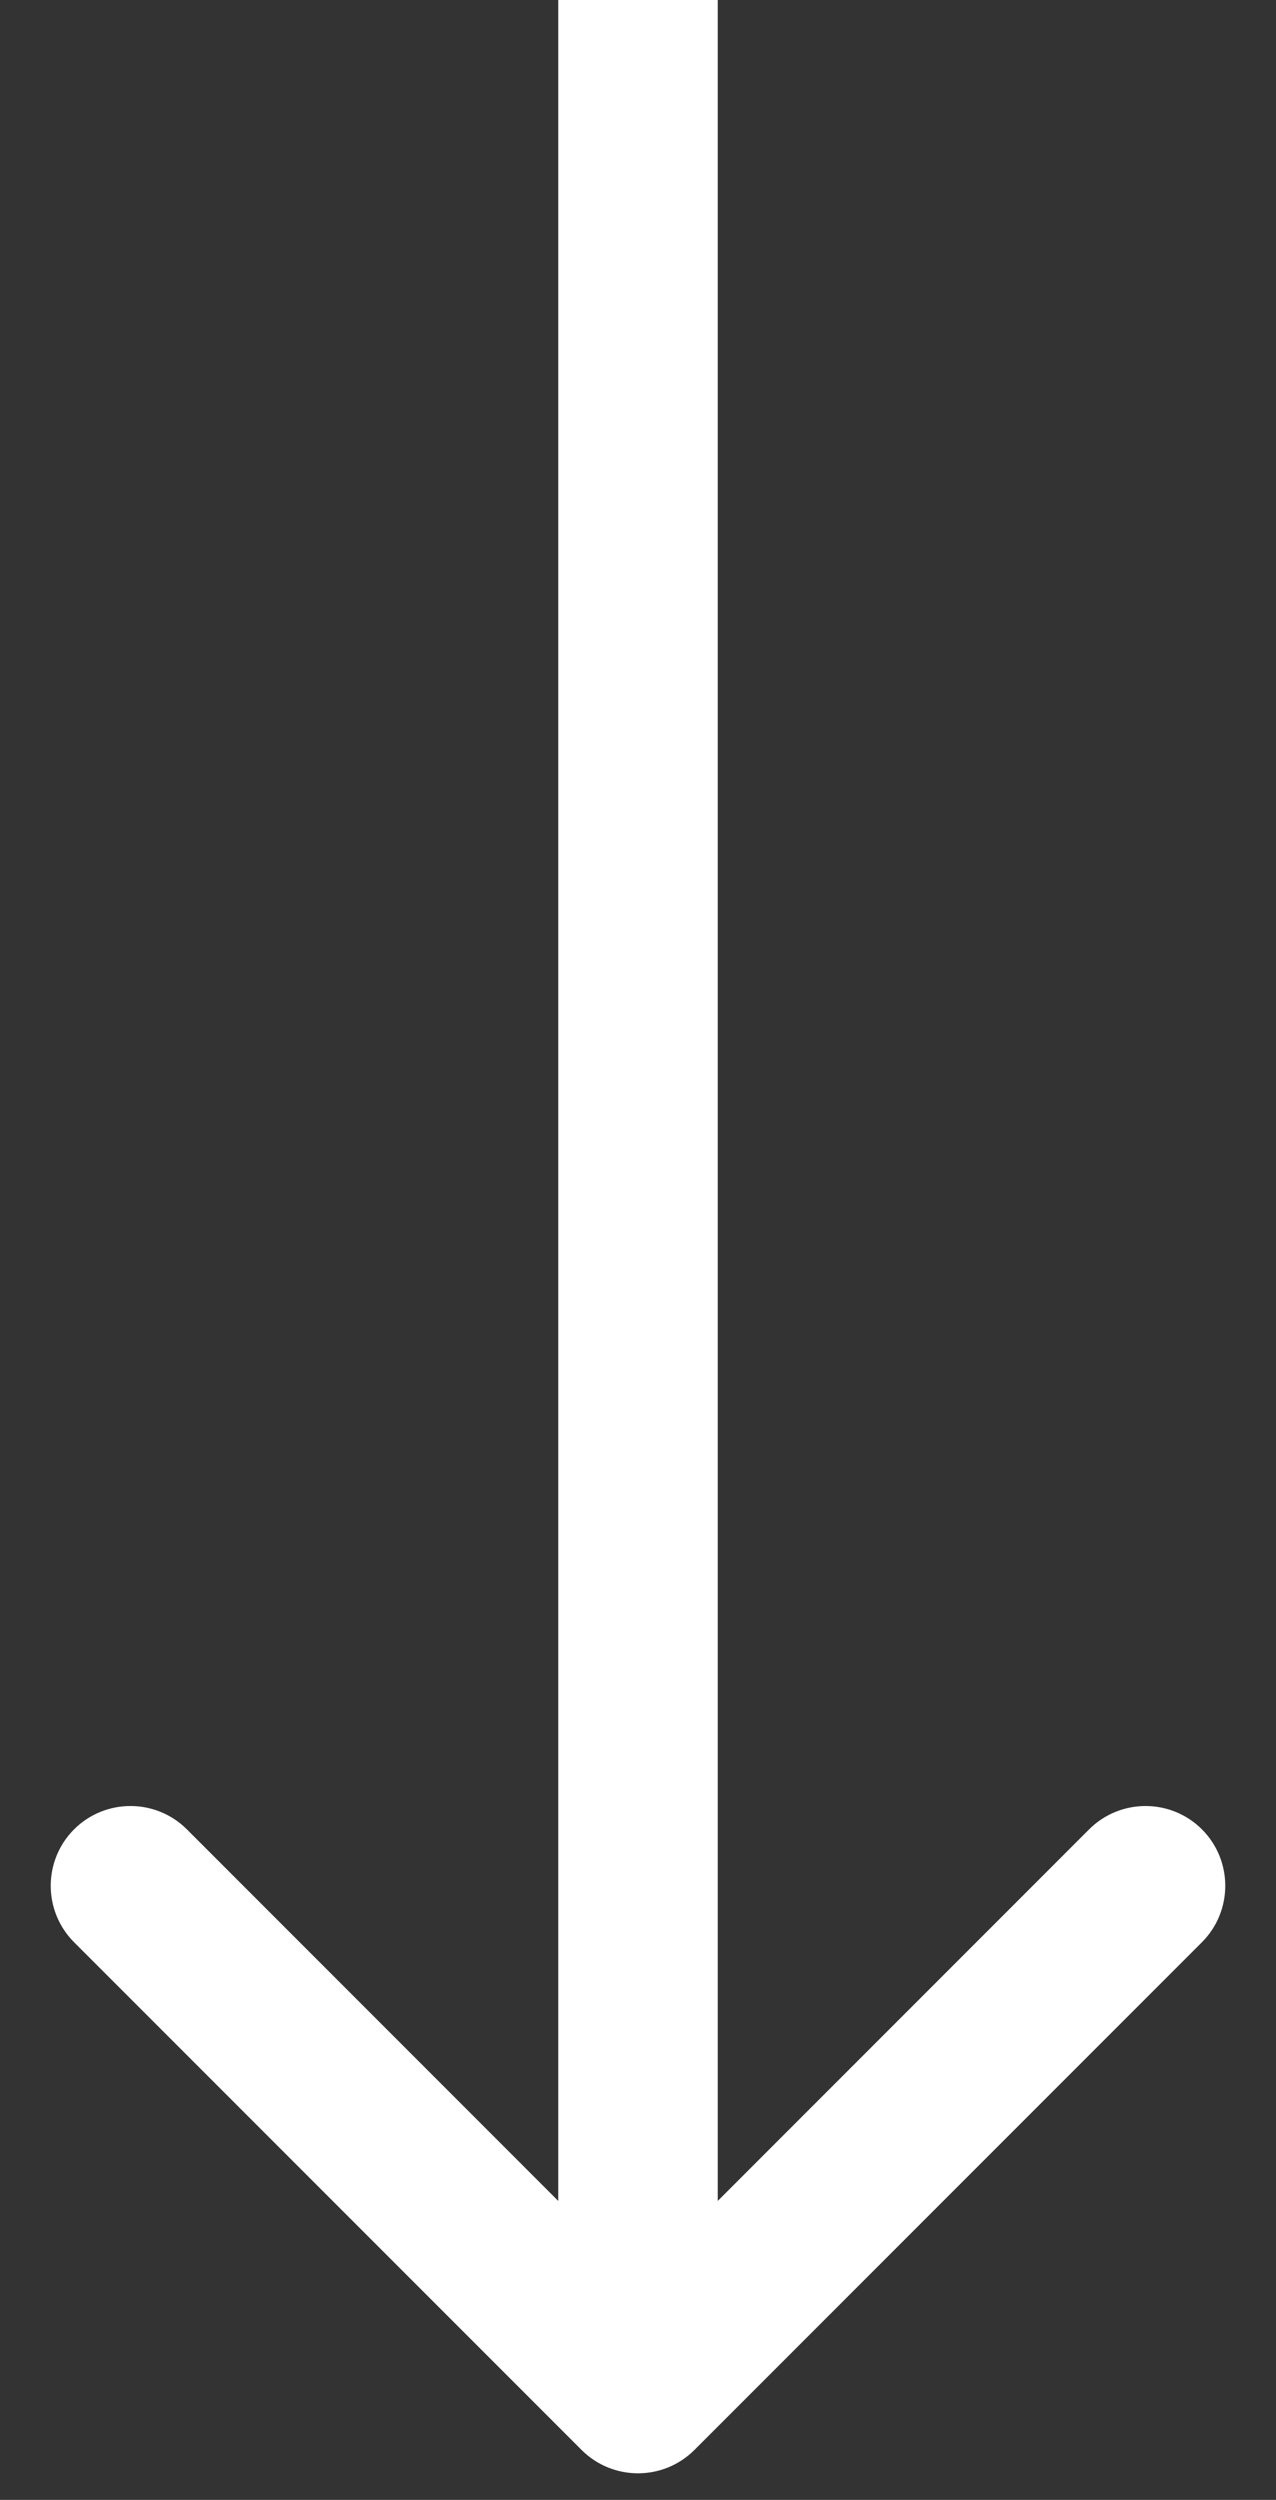 <?xml version="1.0" encoding="UTF-8"?> <svg xmlns="http://www.w3.org/2000/svg" width="24" height="47" viewBox="0 0 24 47" fill="none"><rect x="0" y="0" width="24" height="47" fill="#333333" stroke="none"/> <path d="M10.939 46.061C11.525 46.646 12.475 46.646 13.061 46.061L22.607 36.515C23.192 35.929 23.192 34.979 22.607 34.393C22.021 33.808 21.071 33.808 20.485 34.393L12 42.879L3.515 34.393C2.929 33.808 1.979 33.808 1.393 34.393C0.808 34.979 0.808 35.929 1.393 36.515L10.939 46.061ZM10.5 -8.70813e-08L10.5 45L13.5 45L13.5 8.70813e-08L10.5 -8.70813e-08Z" fill="white"></path> </svg> 